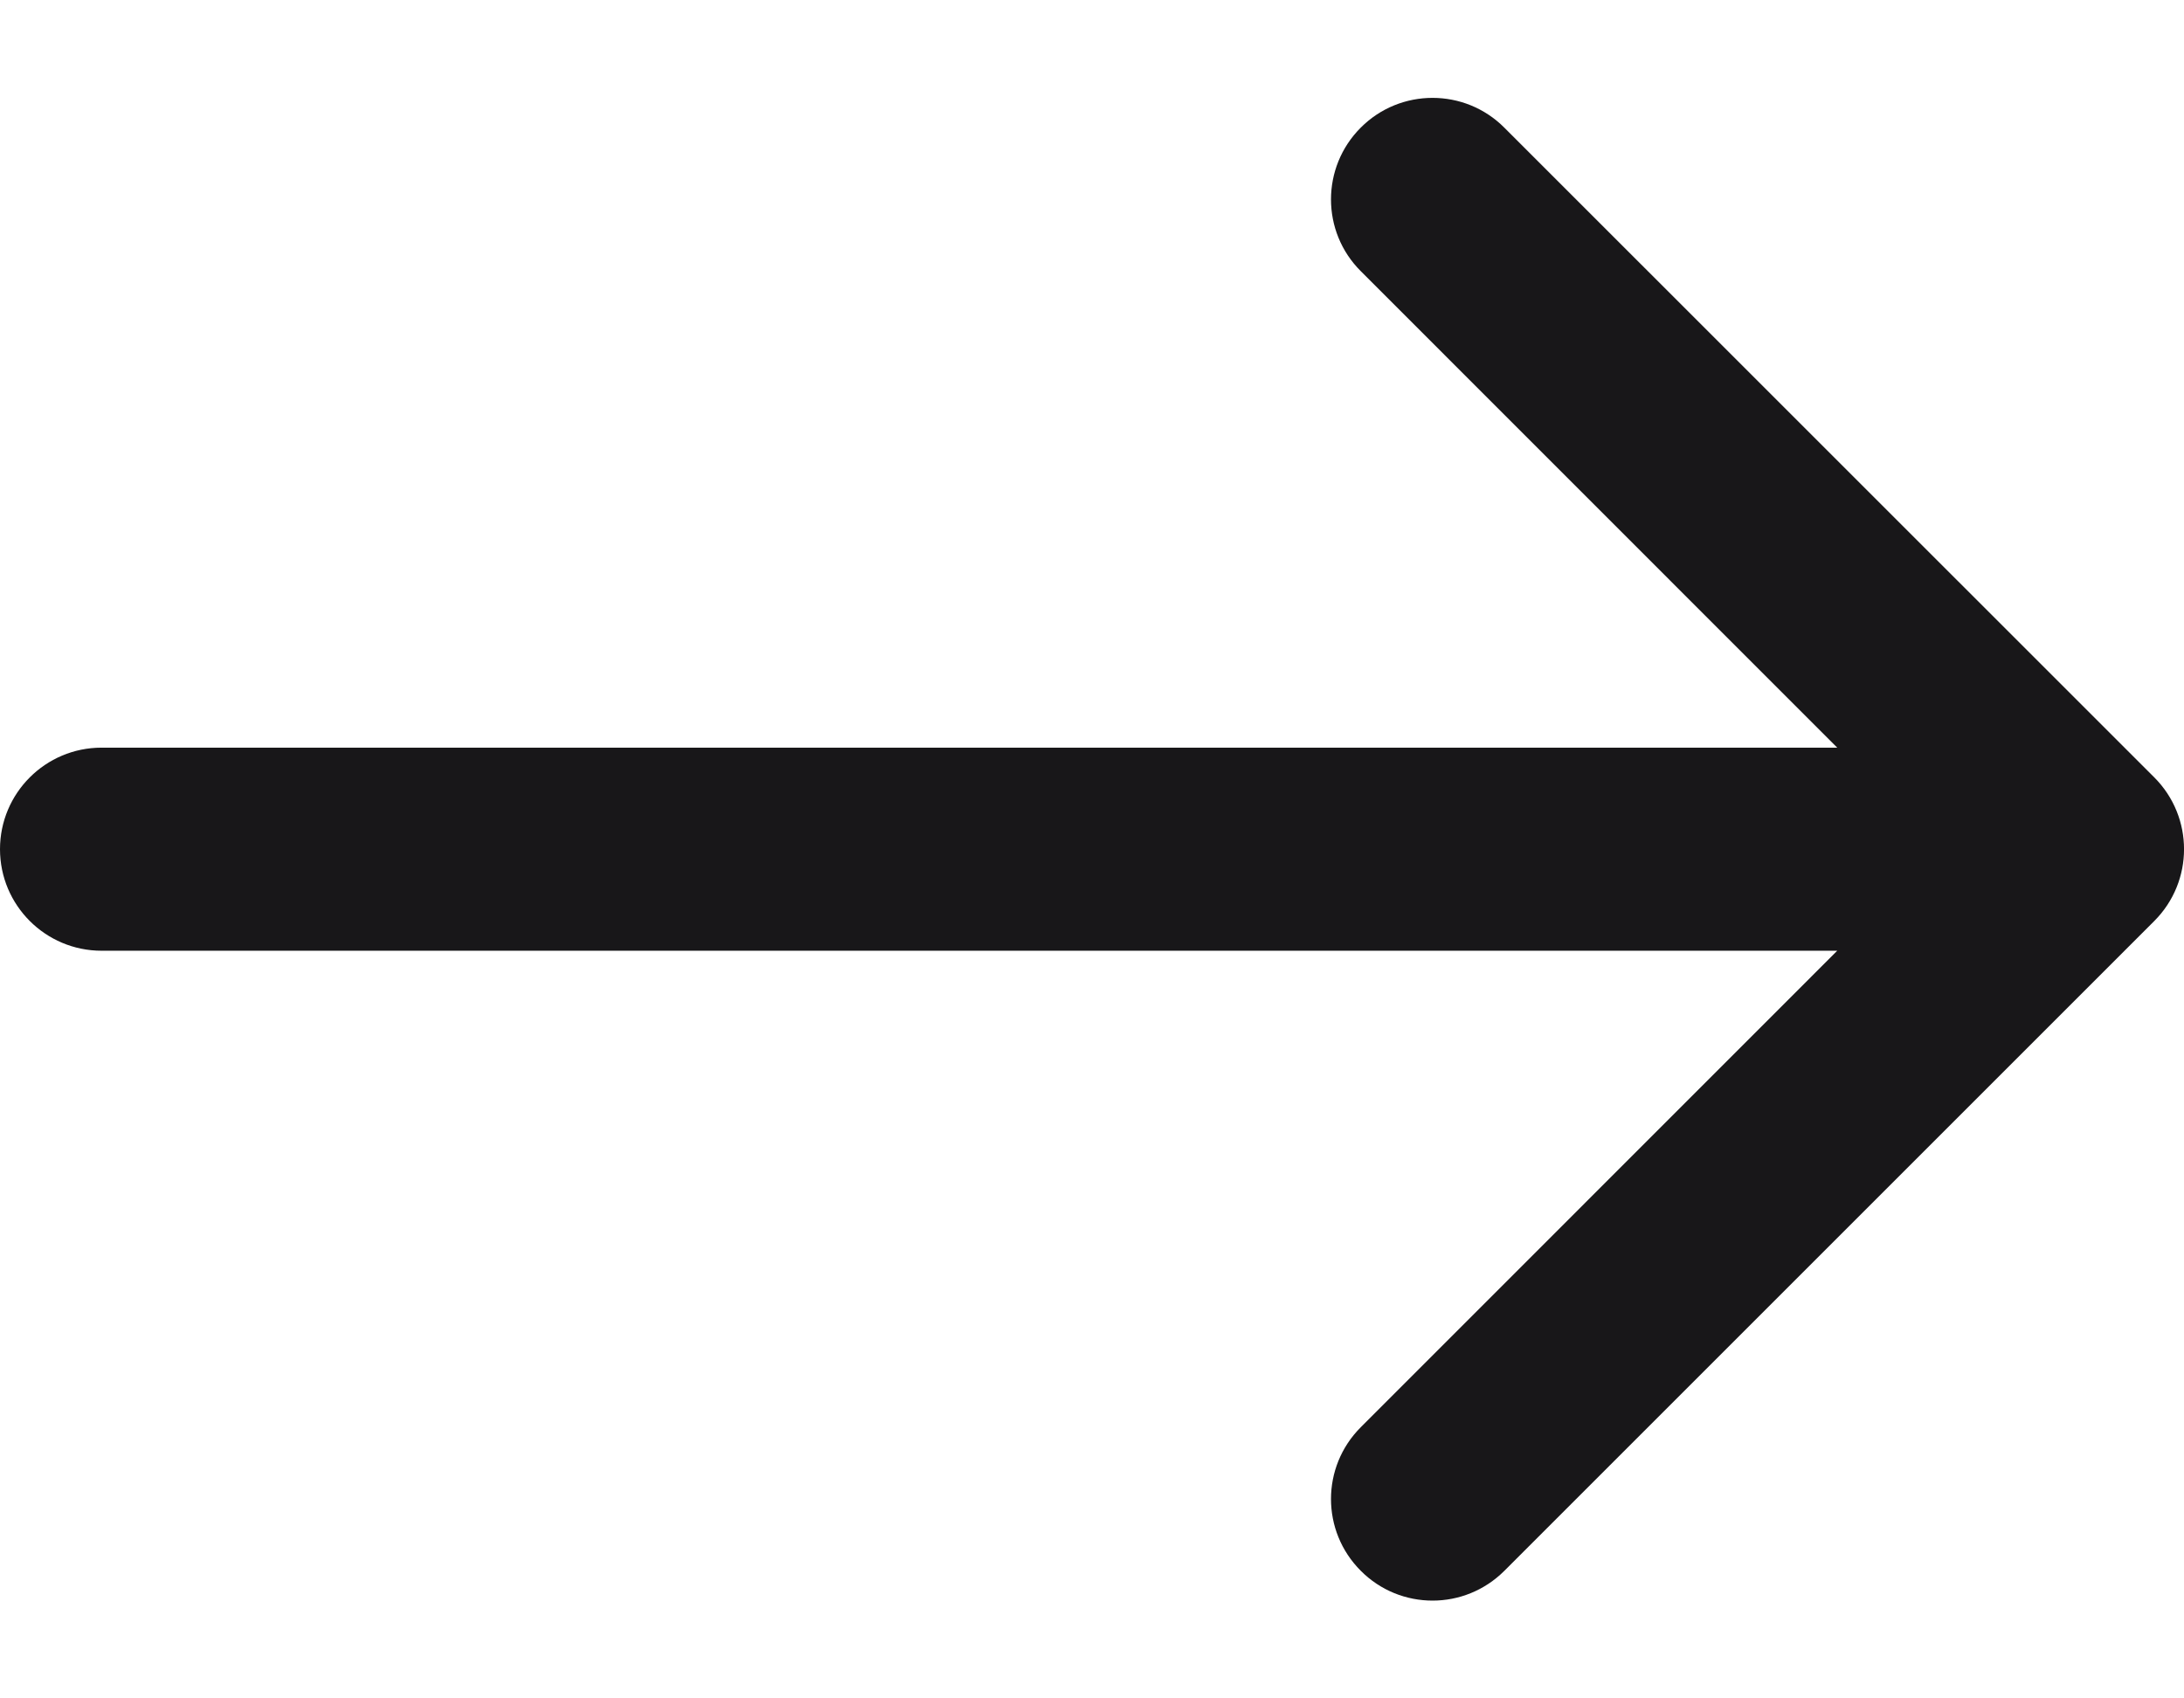 <svg width="18" height="14" viewBox="0 0 18 14" fill="none" xmlns="http://www.w3.org/2000/svg">
    <path d="M17.755 6.408L12.398 1.052C12.072 0.725 11.541 0.725 11.215 1.052C10.888 1.379 10.888 1.909 11.215 2.235L15.142 6.163H0.837C0.375 6.163 0 6.538 0 7C0 7.462 0.375 7.837 0.837 7.837H15.142L11.215 11.765C10.888 12.092 10.888 12.621 11.215 12.948C11.378 13.112 11.592 13.194 11.807 13.194C12.021 13.194 12.235 13.112 12.399 12.948L17.755 7.592C18.082 7.265 18.082 6.735 17.755 6.408Z" fill="#181719"/>
</svg>
